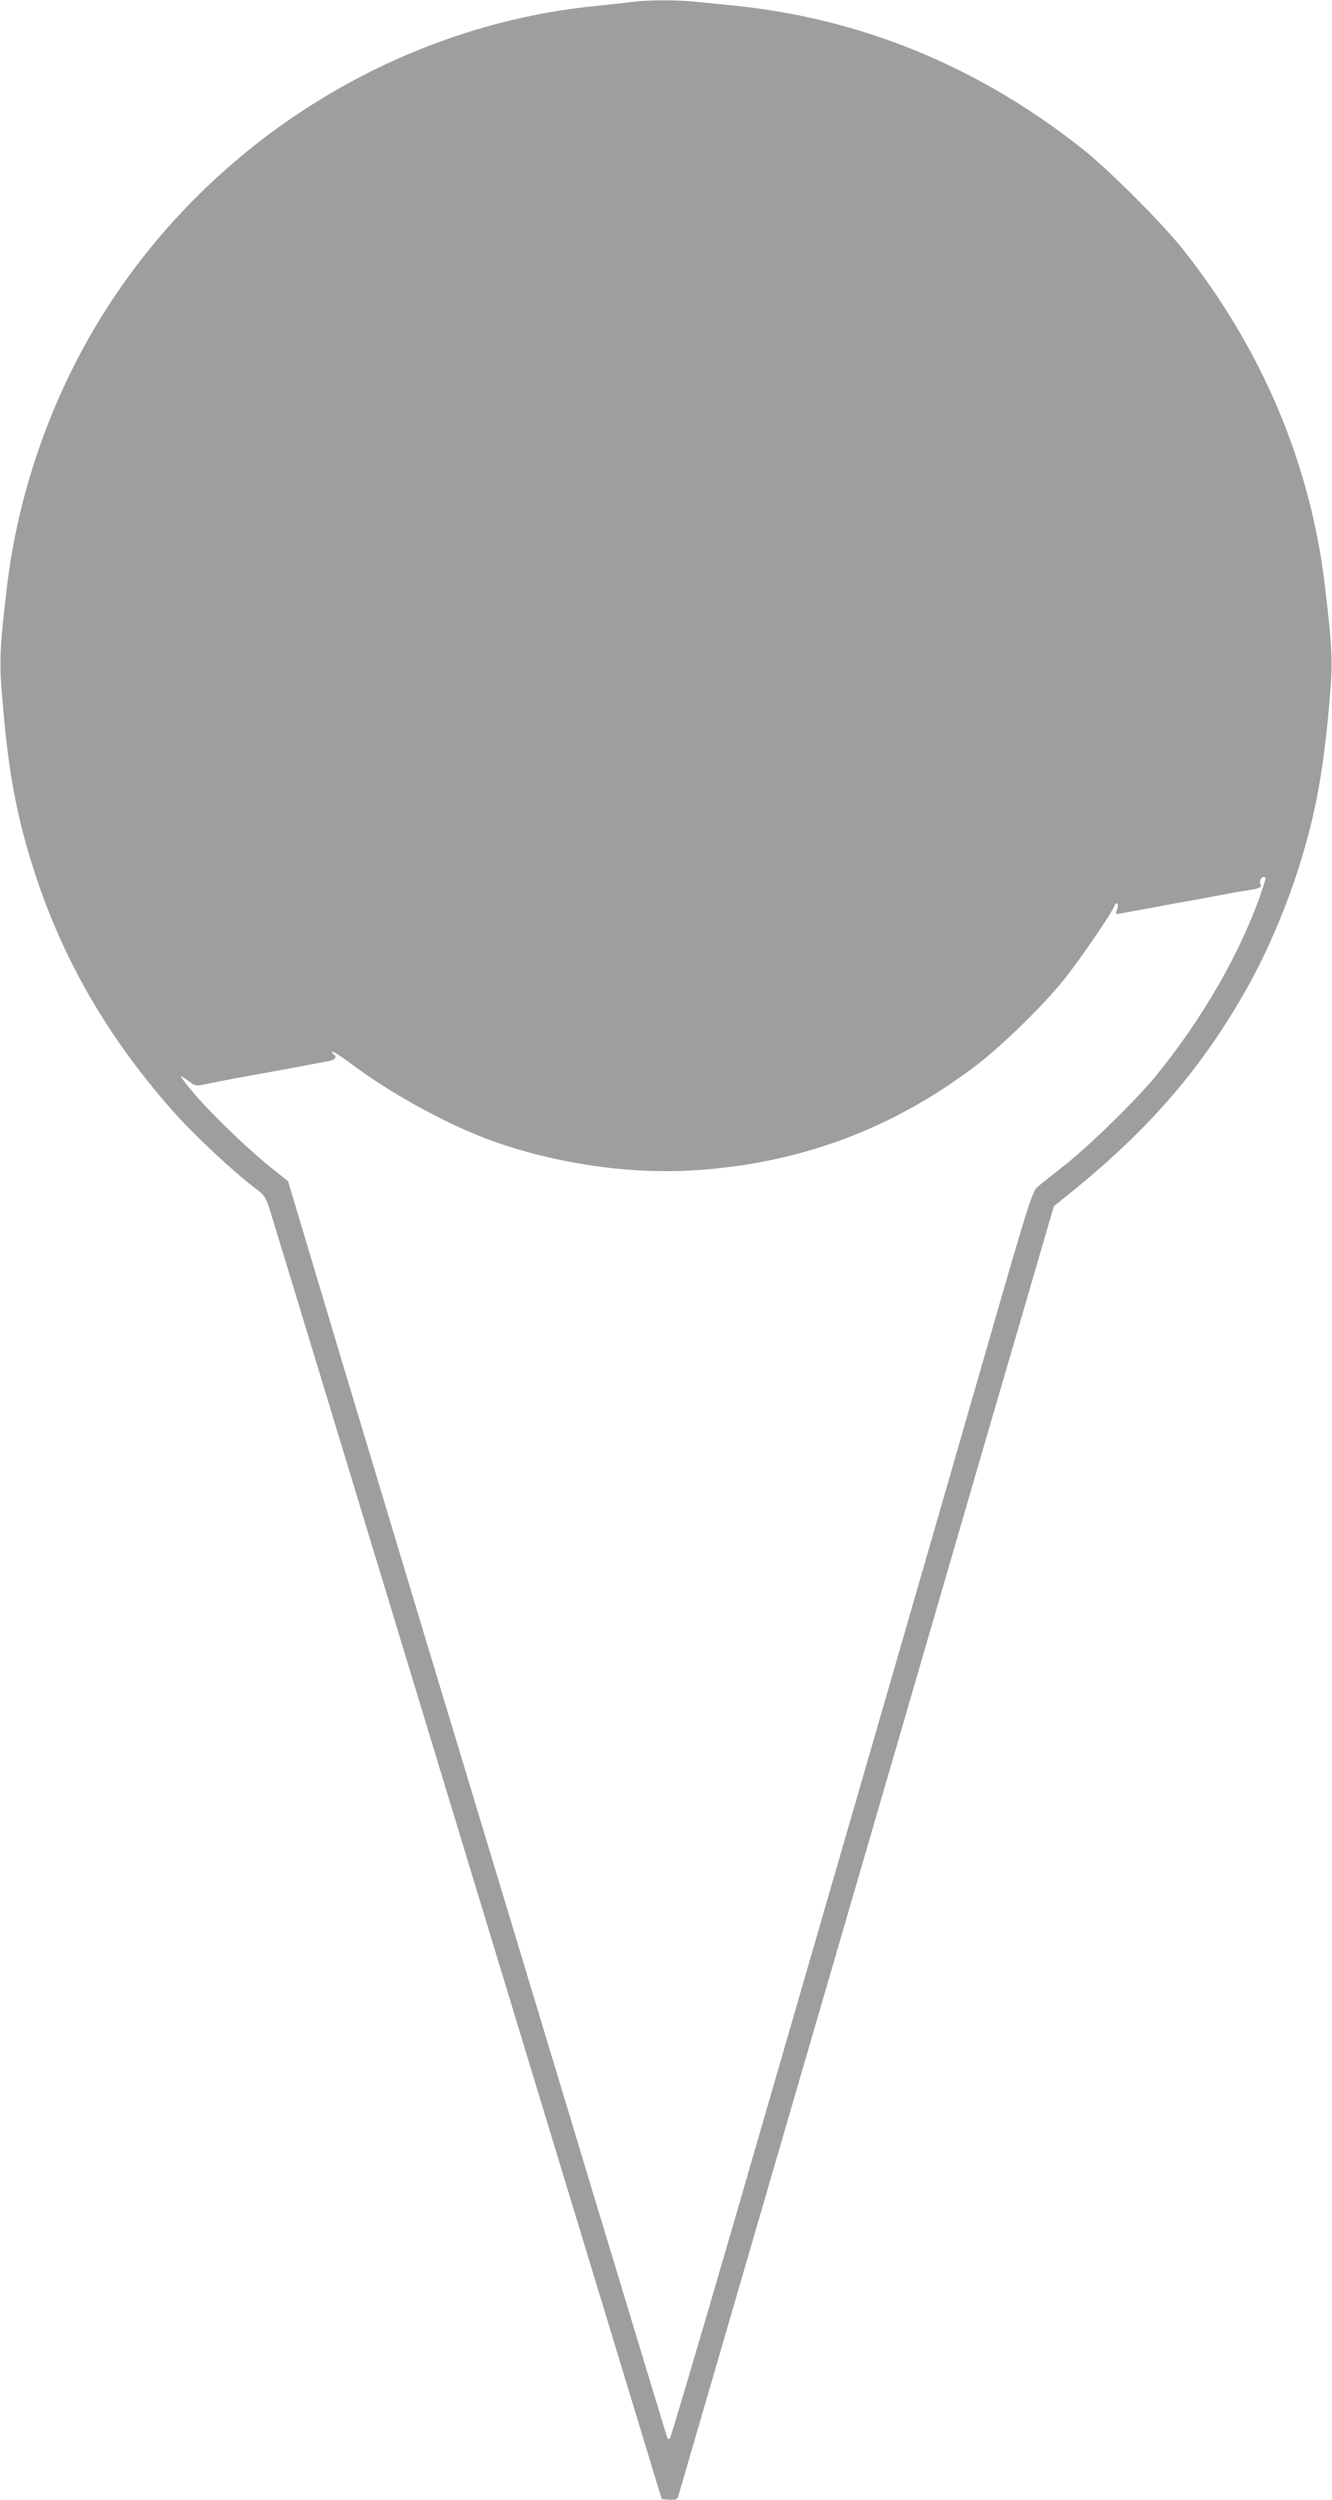 <?xml version="1.0" standalone="no"?>
<!DOCTYPE svg PUBLIC "-//W3C//DTD SVG 20010904//EN"
 "http://www.w3.org/TR/2001/REC-SVG-20010904/DTD/svg10.dtd">
<svg version="1.0" xmlns="http://www.w3.org/2000/svg"
 width="682pt" height="1280pt" viewBox="0 0 682 1280"
 preserveAspectRatio="xMidYMid meet">
<g transform="translate(0,1280) scale(0.1,-0.1)"
fill="#9e9e9e" stroke="none">
<path d="M3235 12790 c-33 -5 -114 -13 -180 -20 -1039 -102 -2000 -710 -2550
-1615 -249 -410 -413 -885 -469 -1356 -39 -328 -41 -389 -22 -602 25 -294 56
-484 112 -692 142 -522 383 -966 754 -1388 106 -121 312 -314 428 -402 51 -38
53 -42 86 -150 19 -60 458 -1505 976 -3210 518 -1705 959 -3156 980 -3225 l38
-125 40 -3 c31 -2 40 1 44 15 3 10 267 916 586 2013 320 1097 751 2580 959
3295 l379 1299 54 44 c414 330 684 637 918 1043 156 271 286 607 357 922 36
159 61 331 81 563 19 214 17 273 -22 603 -74 625 -321 1212 -727 1724 -103
131 -383 411 -514 514 -529 420 -1127 666 -1773 733 -58 6 -146 15 -197 20
-104 11 -250 11 -338 0z m3245 -4487 c0 -5 -9 -33 -19 -63 -106 -312 -301
-652 -544 -950 -102 -125 -346 -362 -471 -460 -60 -47 -122 -96 -137 -110 -24
-22 -54 -117 -269 -865 -260 -905 -807 -2793 -1296 -4480 -168 -577 -309
-1054 -314 -1059 -6 -6 -11 -4 -14 5 -6 15 -549 1810 -1065 3519 -166 547
-430 1426 -589 1953 l-287 959 -95 76 c-118 95 -311 282 -396 385 -36 42 -61
77 -58 77 4 0 22 -12 41 -26 31 -24 38 -25 81 -16 62 13 132 27 272 52 133 24
195 35 265 49 28 5 67 12 87 16 41 6 58 23 37 36 -7 4 -11 11 -7 14 3 3 42
-21 87 -55 222 -167 519 -328 756 -410 333 -115 705 -165 1039 -140 526 39
985 212 1405 528 136 102 356 317 463 452 83 104 243 339 253 370 4 11 10 18
15 15 5 -3 5 -17 -1 -32 -9 -25 -9 -26 28 -18 21 4 58 11 83 15 25 4 71 13
103 19 53 10 77 15 225 41 31 6 80 15 107 20 28 6 79 15 114 20 71 11 84 17
75 31 -8 13 3 39 16 39 5 0 10 -3 10 -7z"/>
</g>
</svg>
